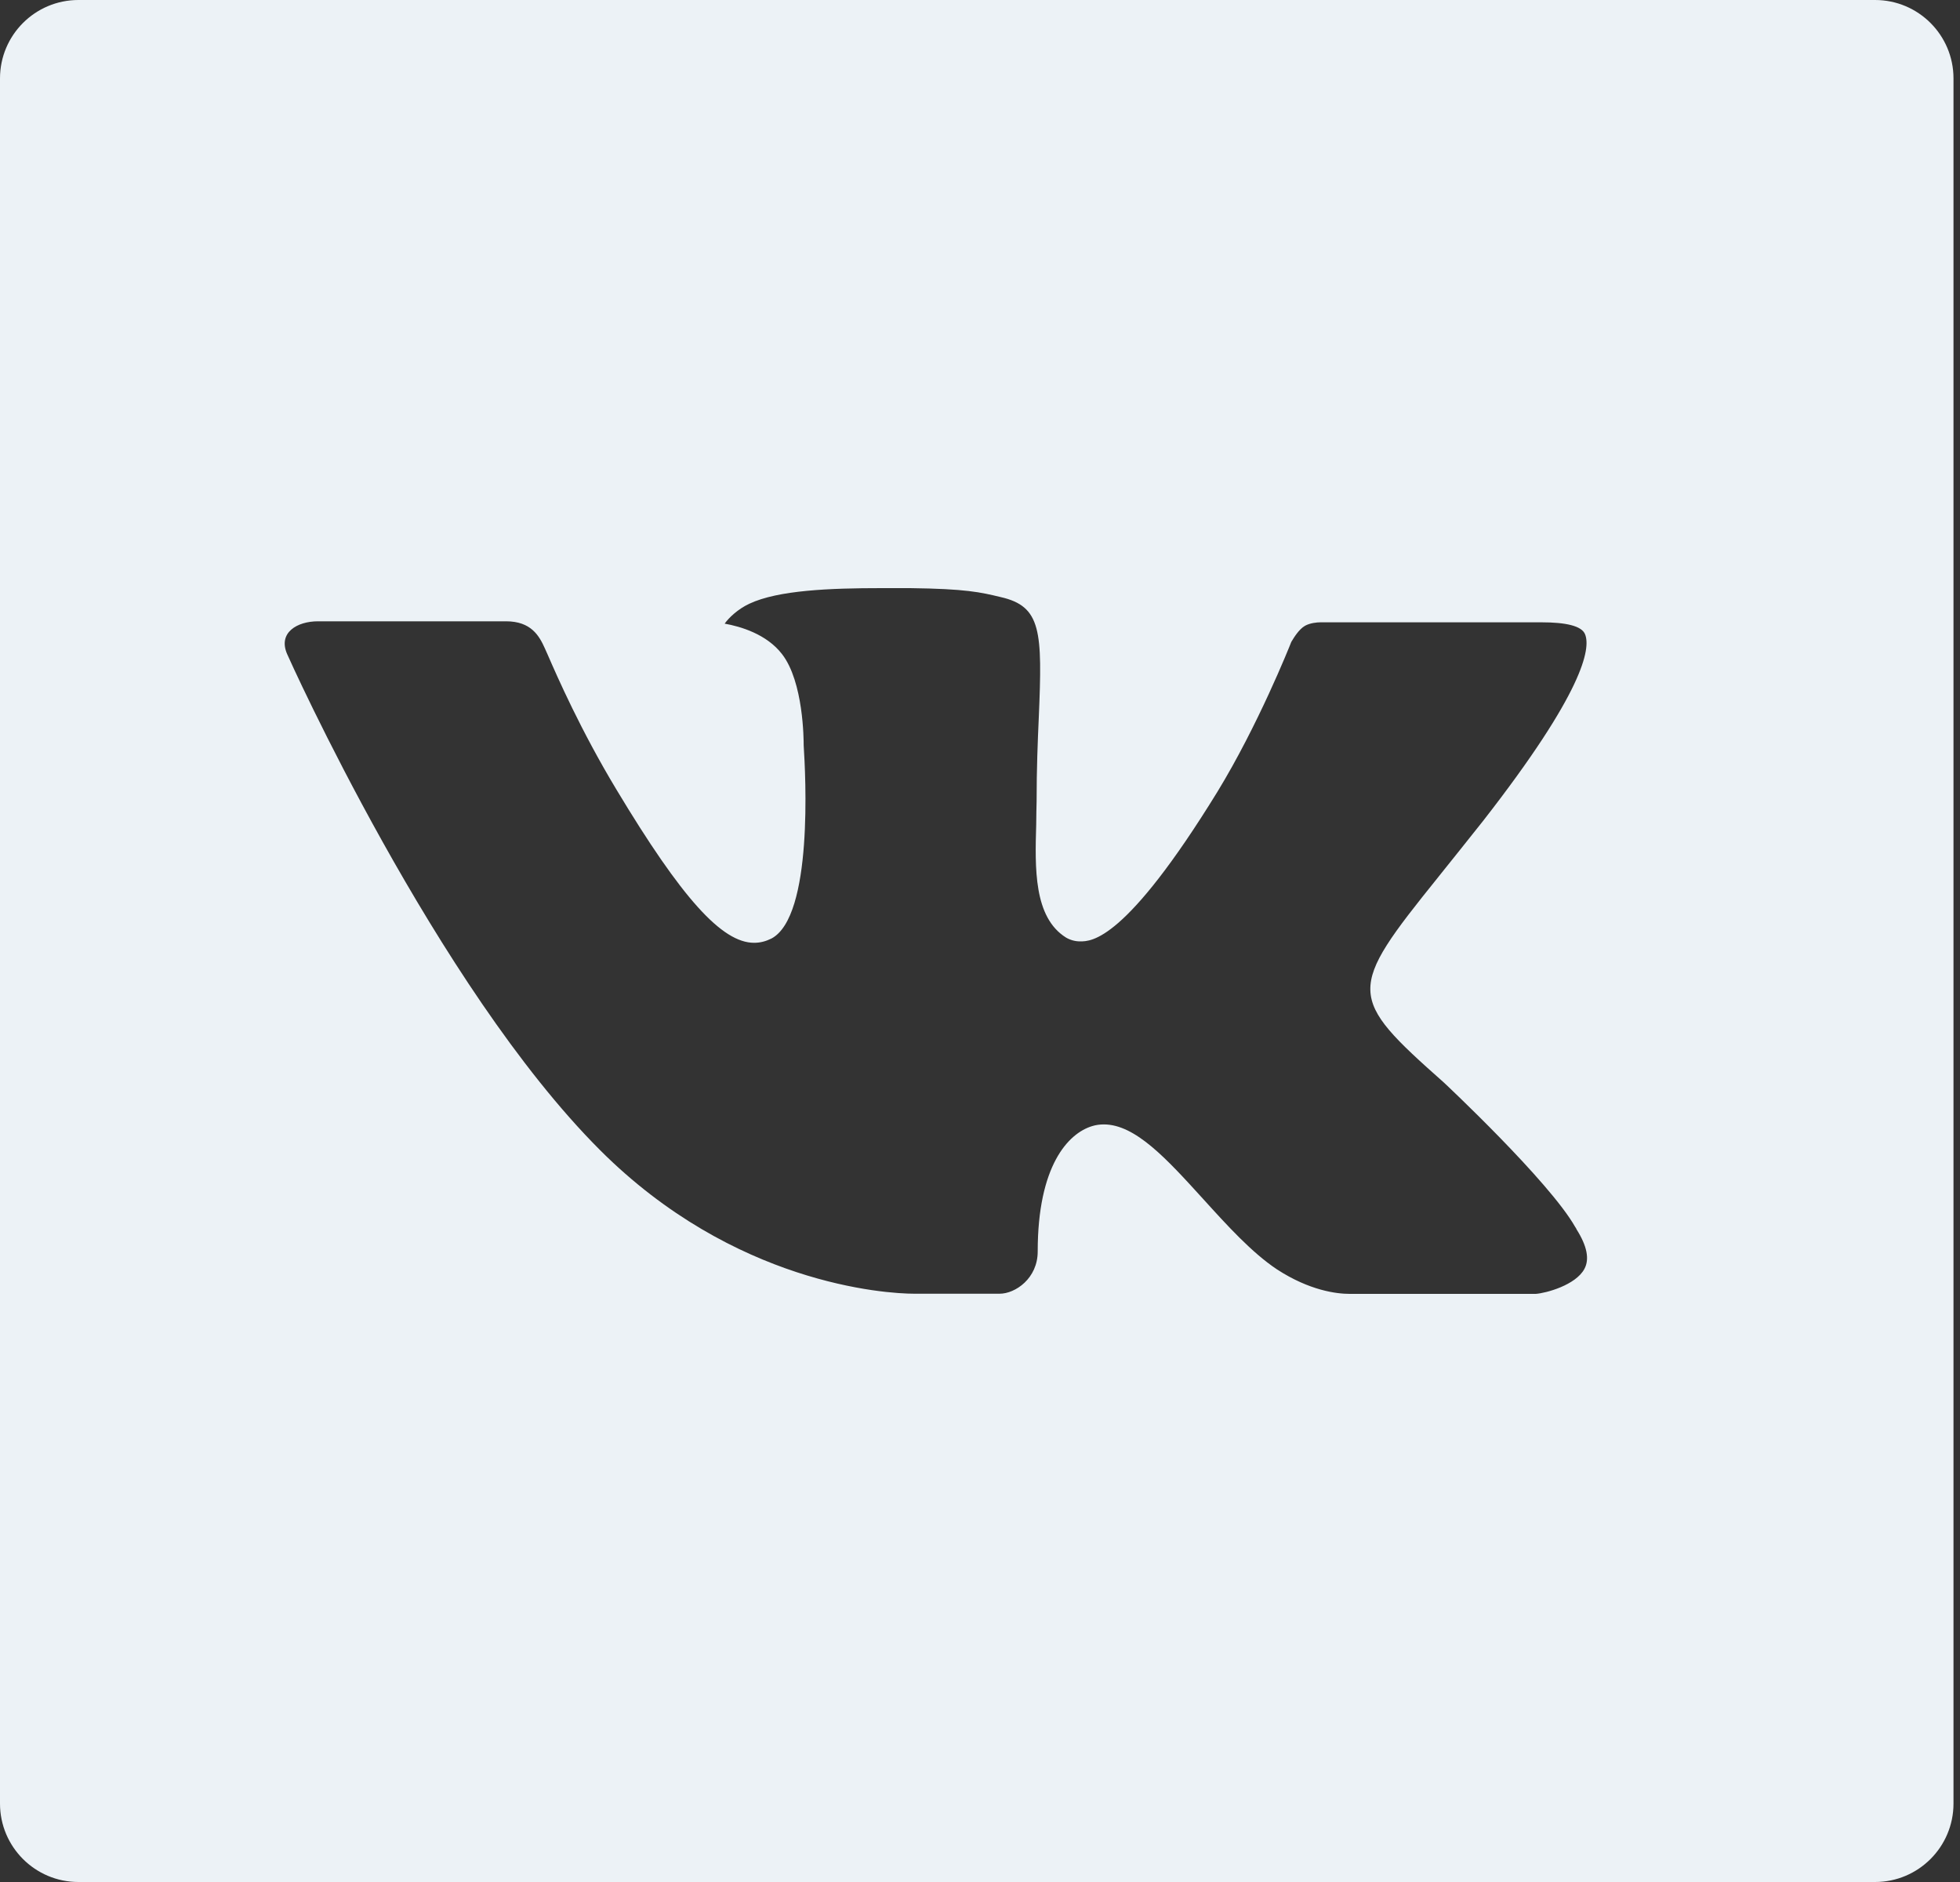 <svg width="25" height="24" viewBox="0 0 25 24" fill="none" xmlns="http://www.w3.org/2000/svg">
<rect x="0" y="0" width="25" height="24" fill="#333333" stroke="none"/>
<path fill-rule="evenodd" clip-rule="evenodd" d="M1 0C0.448 0 0 0.448 0 1V23C0 23.552 0.448 24 1 24H23.917C24.469 24 24.917 23.552 24.917 23V1C24.917 0.448 24.469 0 23.917 0H1ZM20.092 15.647C19.761 15.063 18.418 13.806 18.418 13.806C17.178 12.707 17.178 12.634 18.345 11.185L18.352 11.176C18.516 10.971 18.705 10.736 18.919 10.466C20.206 8.815 20.288 8.271 20.219 8.092C20.179 7.98 19.968 7.936 19.662 7.936H16.843C16.798 7.936 16.711 7.944 16.646 7.98C16.568 8.024 16.502 8.134 16.475 8.179C16.473 8.181 16.472 8.183 16.471 8.185C16.442 8.259 16.044 9.253 15.529 10.096C14.355 12.005 13.921 12.005 13.777 12.005C13.712 12.005 13.65 11.987 13.597 11.956C13.183 11.697 13.201 11.068 13.217 10.513L13.217 10.508C13.217 10.456 13.218 10.405 13.219 10.355C13.22 10.309 13.222 10.264 13.222 10.22C13.222 9.807 13.236 9.456 13.25 9.145C13.296 8.052 13.285 7.732 12.763 7.614C12.505 7.552 12.321 7.509 11.609 7.5H11.243C10.586 7.5 9.925 7.526 9.558 7.699C9.412 7.767 9.295 7.879 9.243 7.953C9.445 7.989 9.779 8.086 9.976 8.343C10.249 8.697 10.251 9.435 10.251 9.505C10.275 9.88 10.374 11.687 9.839 11.969C9.768 12.004 9.697 12.023 9.619 12.023C9.21 12.023 8.698 11.459 7.864 10.071C7.407 9.313 7.108 8.63 6.988 8.354C6.973 8.32 6.961 8.292 6.951 8.271C6.878 8.107 6.774 7.923 6.454 7.923H4.056C3.789 7.923 3.544 8.068 3.662 8.34C3.678 8.379 5.561 12.575 7.654 14.667C9.363 16.375 11.292 16.498 11.663 16.498H12.75C12.951 16.498 13.236 16.302 13.236 15.96C13.236 14.865 13.625 14.454 13.929 14.361C13.976 14.346 14.029 14.339 14.079 14.339C14.481 14.339 14.88 14.777 15.341 15.284L15.343 15.286C15.651 15.626 15.967 15.974 16.287 16.187C16.705 16.459 17.05 16.5 17.215 16.5H19.589C19.718 16.491 20.098 16.389 20.209 16.182C20.276 16.058 20.244 15.891 20.109 15.677C20.109 15.675 20.108 15.674 20.107 15.672C20.104 15.665 20.099 15.656 20.092 15.647Z" fill="#ECF2F6"/>
</svg>
